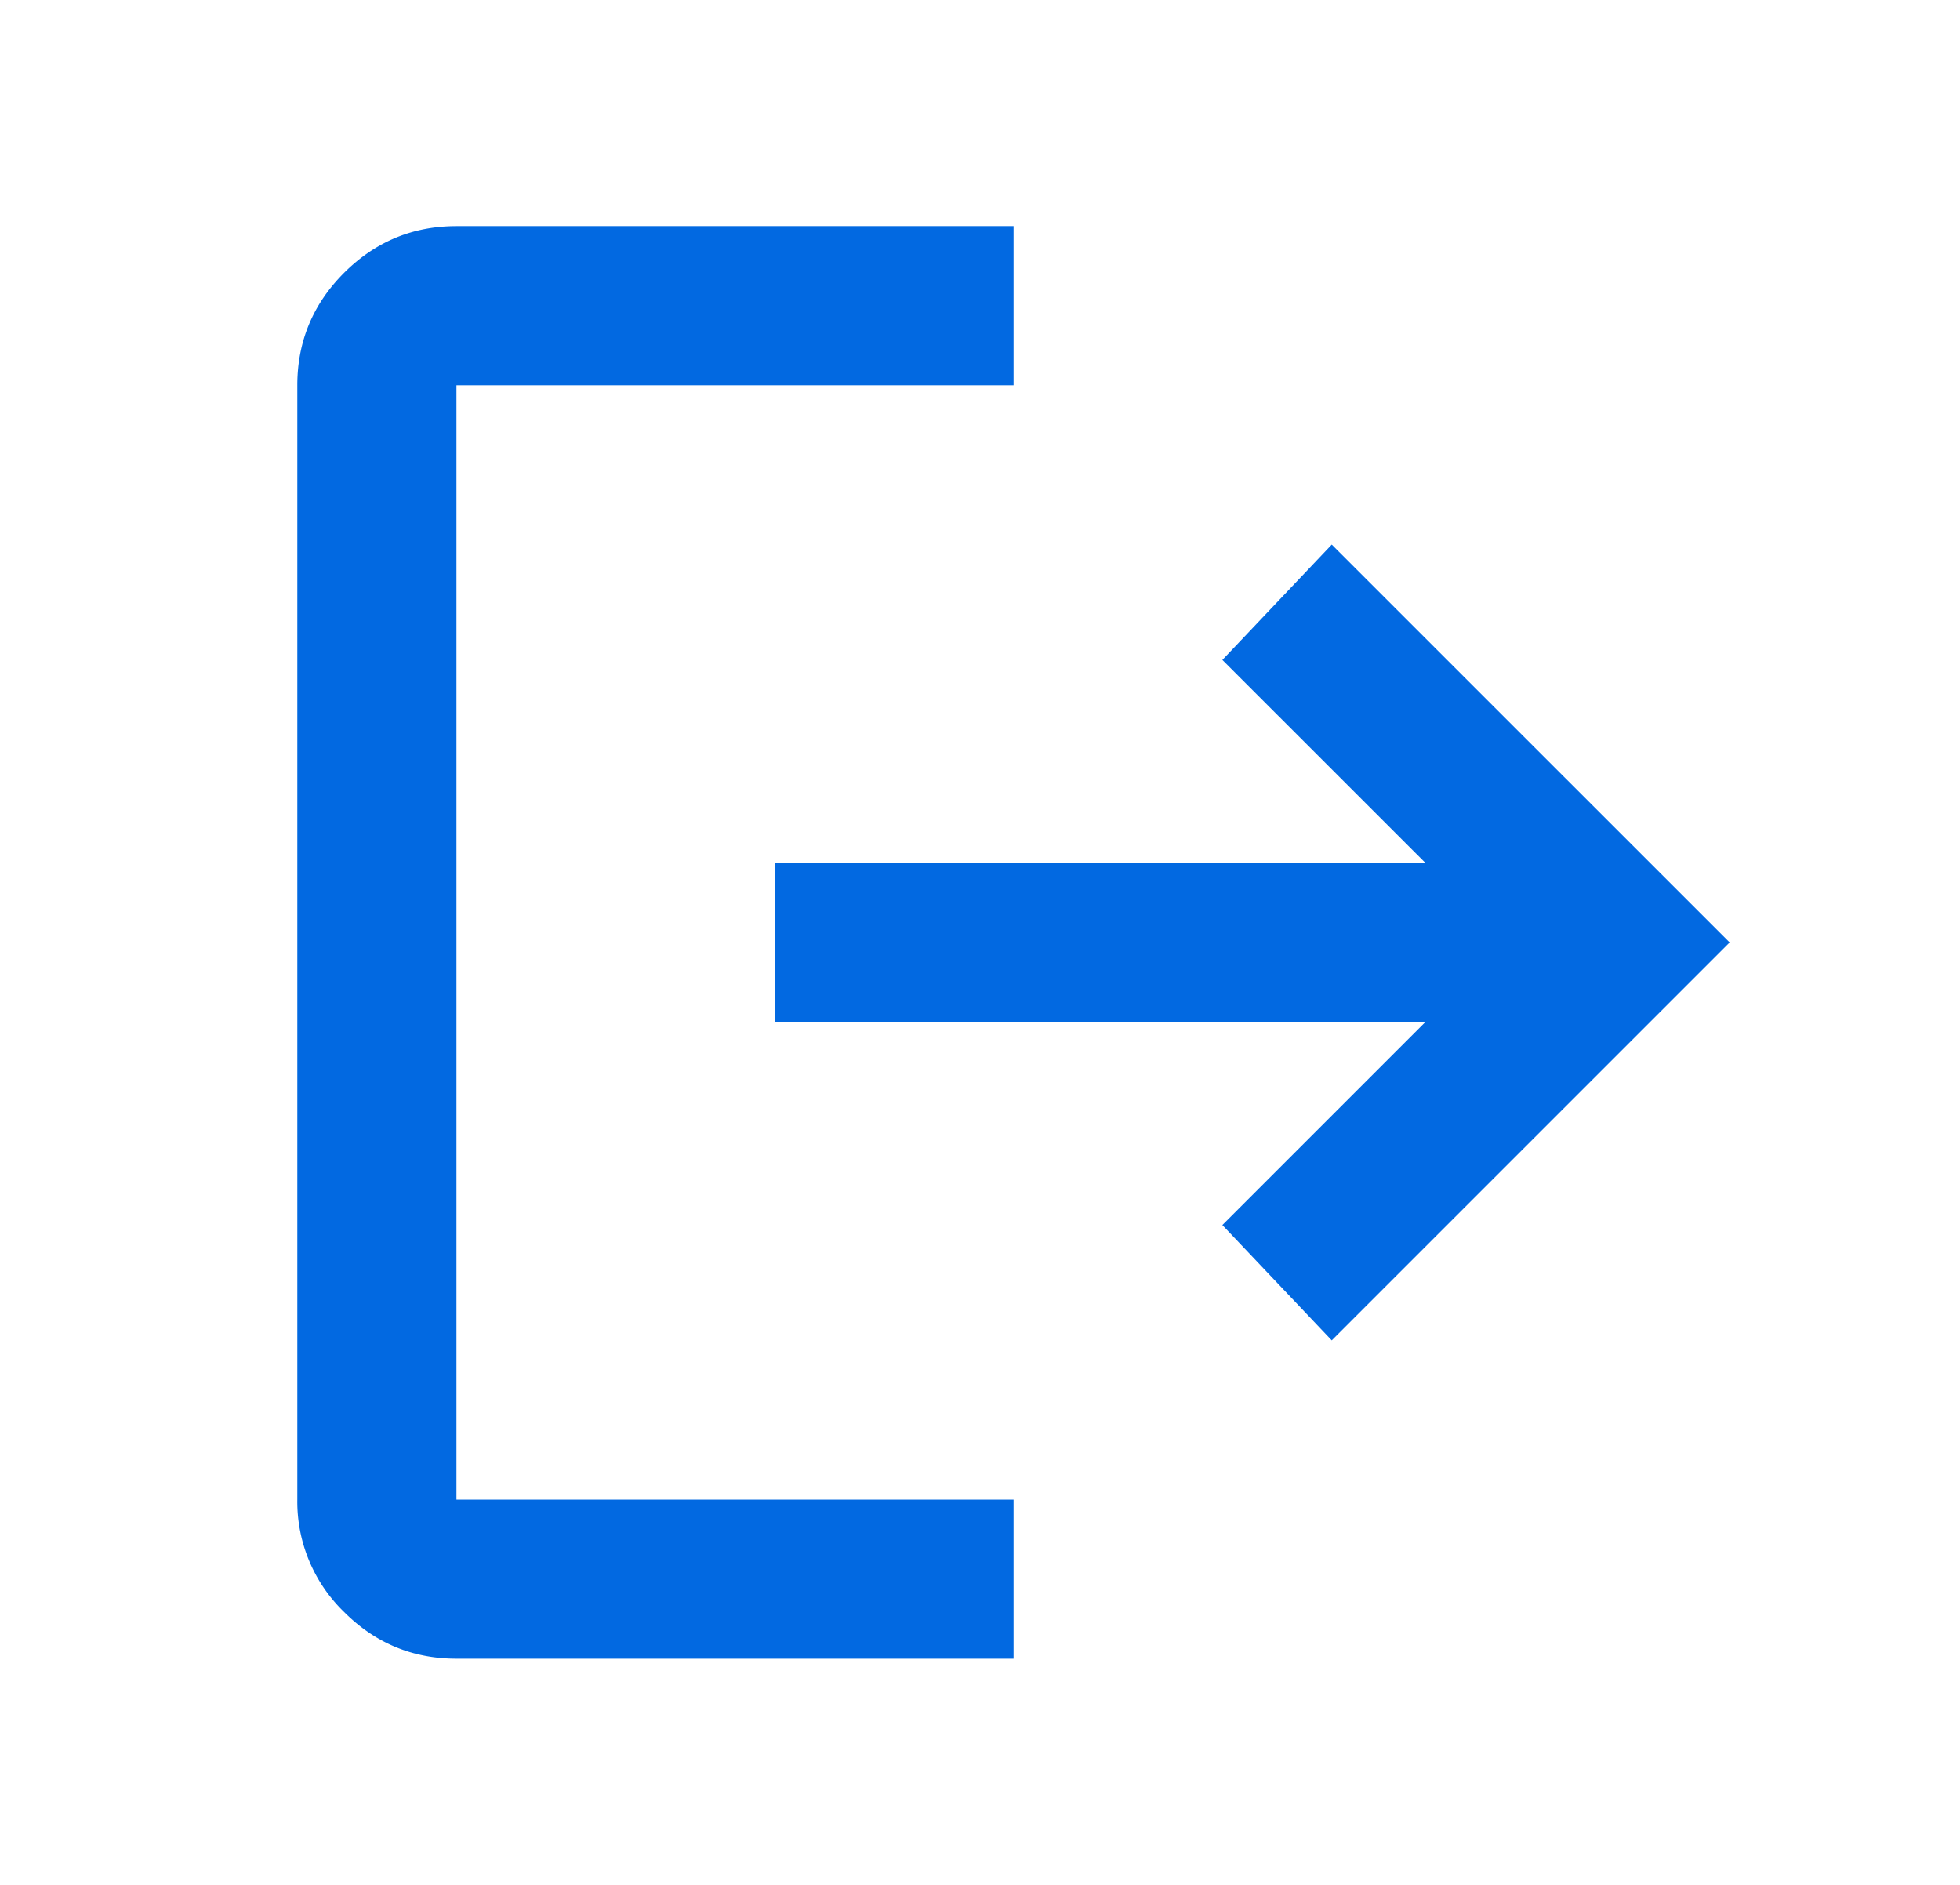 <svg width="26" height="25" fill="none" xmlns="http://www.w3.org/2000/svg"><path d="M6.055 22c-.58 0-1.077-.206-1.491-.62a2.036 2.036 0 0 1-.62-1.491V5.11c0-.58.207-1.078.62-1.491.414-.413.91-.62 1.491-.62h7.39v2.111h-7.39V19.89h7.39V22h-7.39zm11.611-4.222-1.451-1.53 2.692-2.692h-8.63v-2.112h8.63l-2.692-2.691 1.451-1.53 5.278 5.277-5.278 5.278z" fill="#0269E1"/></svg>
